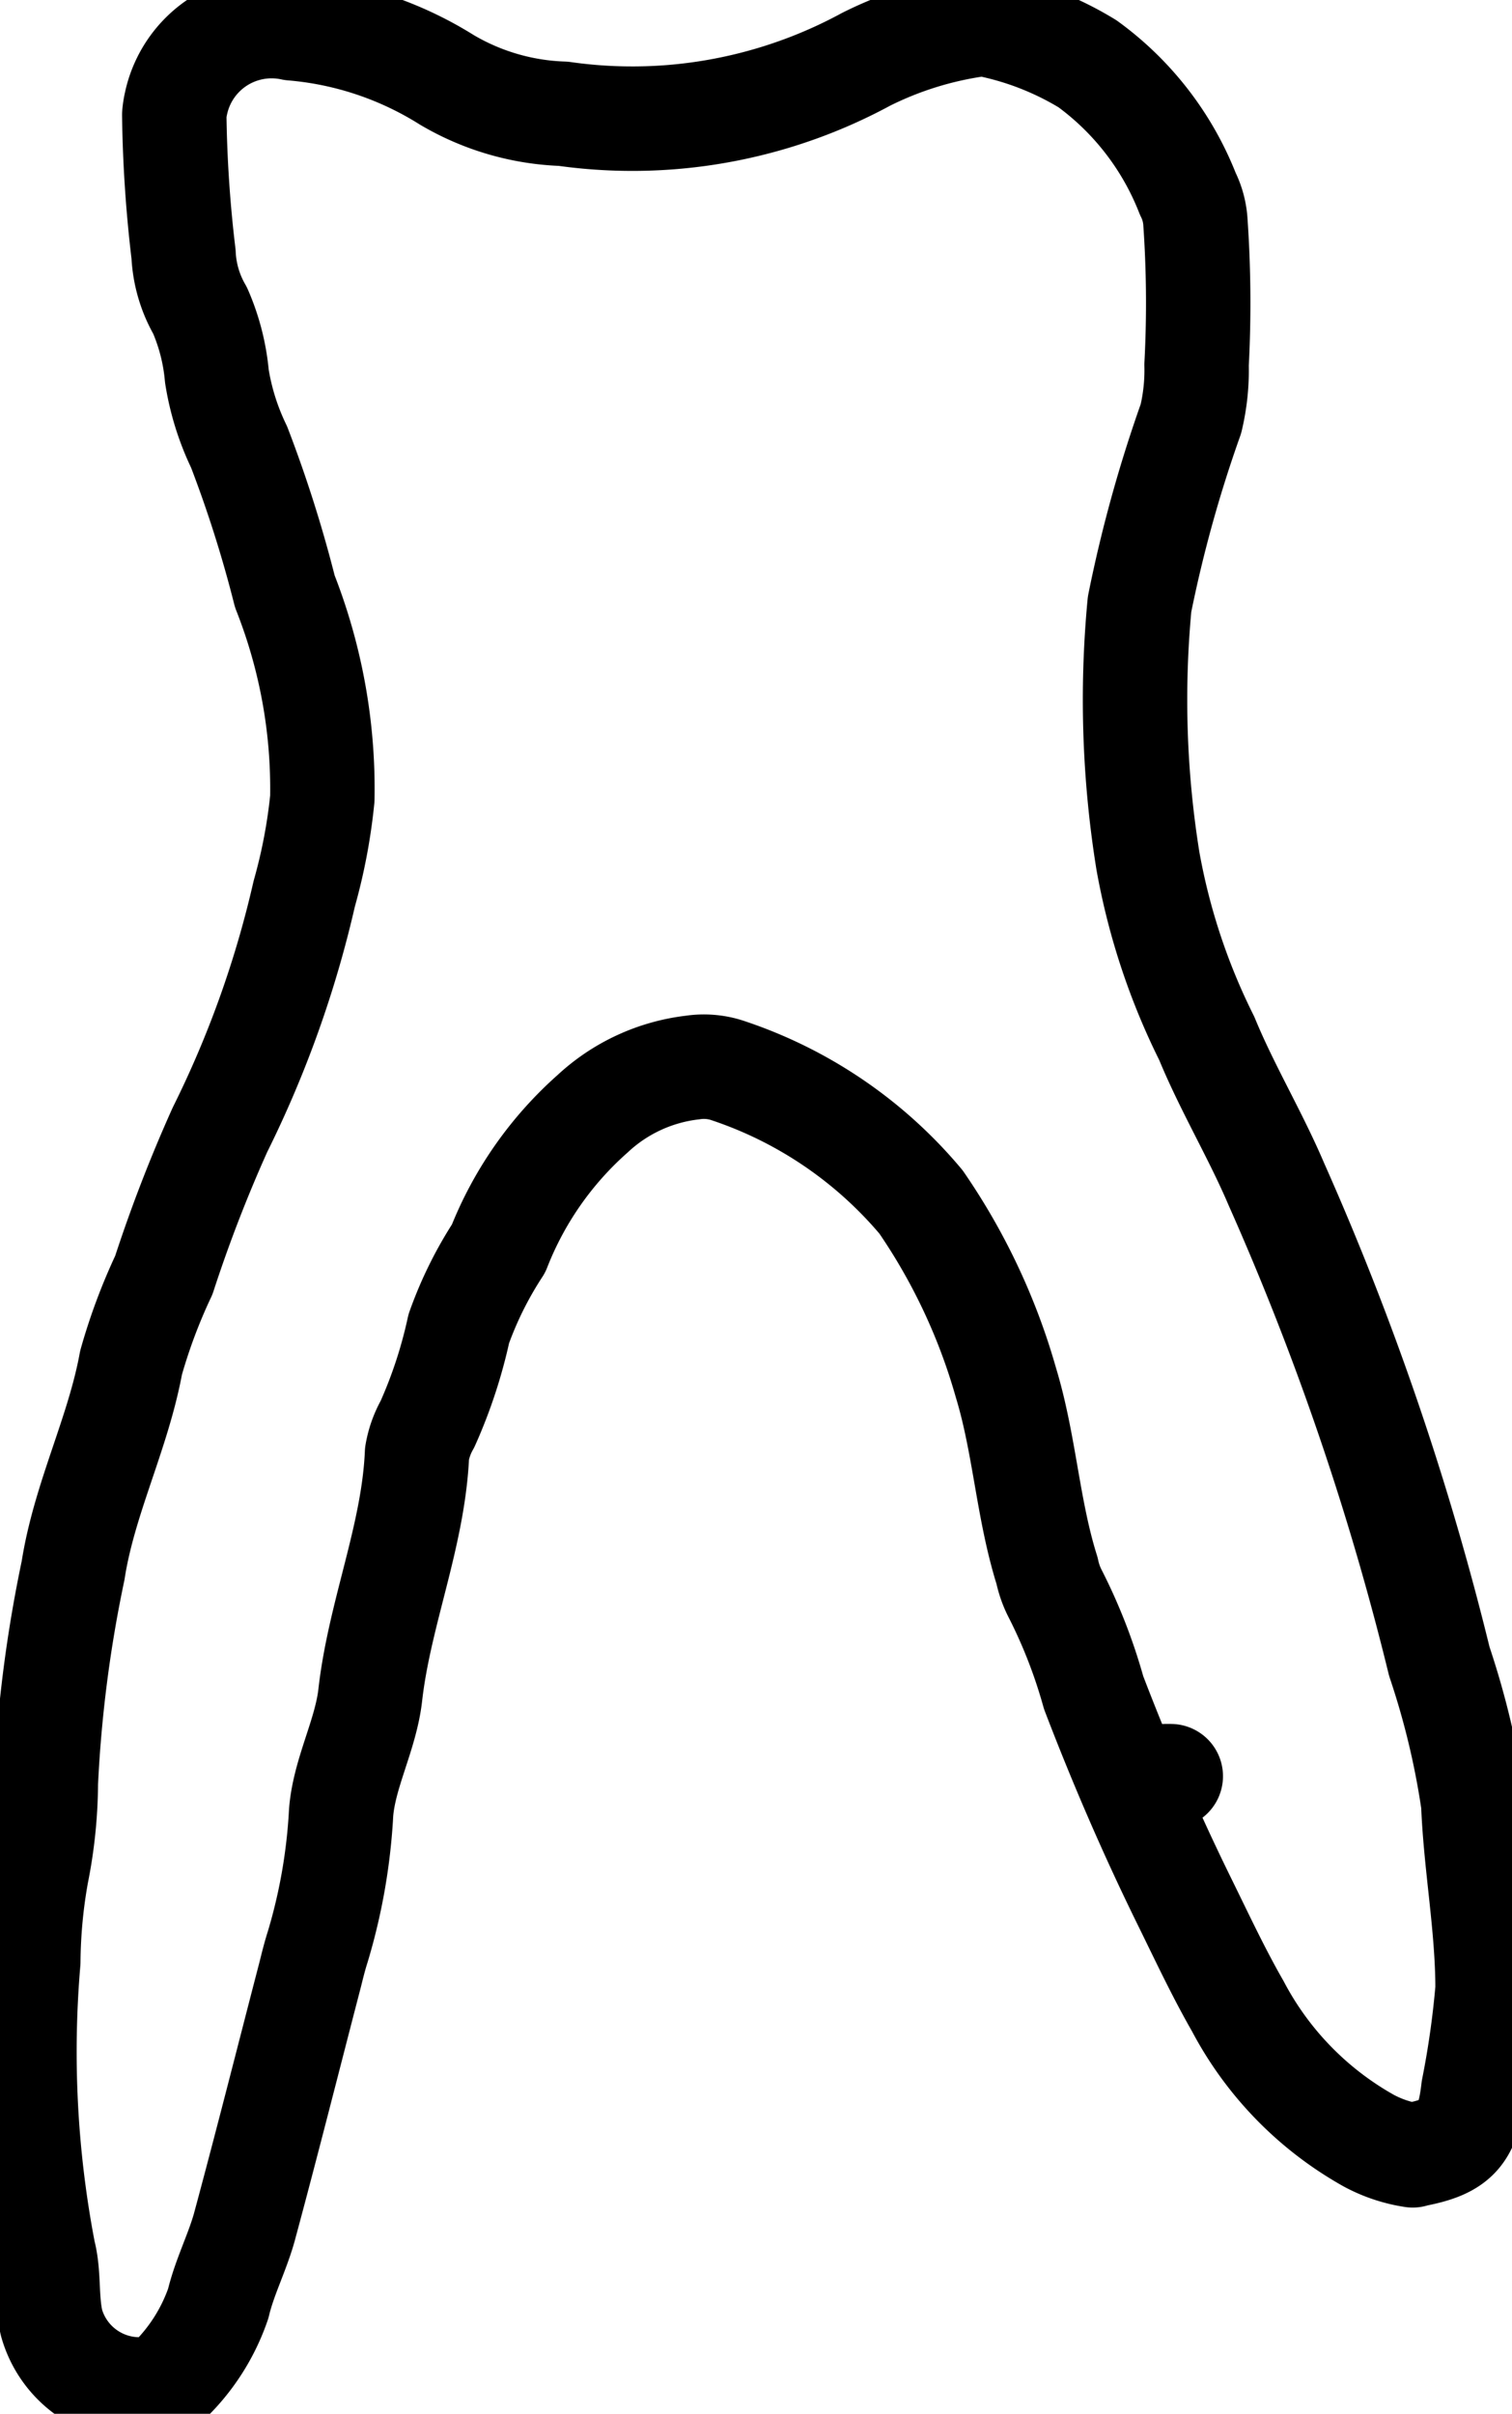 <svg xmlns="http://www.w3.org/2000/svg" xmlns:xlink="http://www.w3.org/1999/xlink" width="14.481" height="23.104" viewBox="0 0 14.481 23.104">
  <defs>
    <clipPath id="clip-path">
      <rect id="Rectángulo_1462" data-name="Rectángulo 1462" width="14.481" height="23.104" fill="none"/>
    </clipPath>
  </defs>
  <g id="diente_L_ninos_celular" transform="translate(0 0)">
    <g id="Grupo_701" data-name="Grupo 701" transform="translate(0 0)" clip-path="url(#clip-path)">
      <path id="Trazado_880" data-name="Trazado 880" d="M13.814,20.89c.412-.078.514-.2.563-.628a8.71,8.71,0,0,0,.136-.959c0-.6-.114-1.183-.137-1.777a7.758,7.758,0,0,0-.325-1.357A27.055,27.055,0,0,0,12.49,11.6c-.2-.47-.472-.922-.666-1.394a6.272,6.272,0,0,1-.564-1.7A9.691,9.691,0,0,1,11.18,6.05a12.838,12.838,0,0,1,.492-1.776,2,2,0,0,0,.054-.516,11.218,11.218,0,0,0-.012-1.38.7.7,0,0,0-.072-.257A2.8,2.8,0,0,0,10.682.877,2.962,2.962,0,0,0,9.8.518.368.368,0,0,0,9.632.5a3.477,3.477,0,0,0-1.07.333,4.693,4.693,0,0,1-1.076.422,4.682,4.682,0,0,1-1.825.1A2.344,2.344,0,0,1,4.545,1.03,3.3,3.3,0,0,0,3.065.537a.936.936,0,0,0-1.113.718.784.784,0,0,0-.017.11A12.451,12.451,0,0,0,2.024,2.7a1.182,1.182,0,0,0,.158.538,2.012,2.012,0,0,1,.161.628,2.432,2.432,0,0,0,.213.679,12.112,12.112,0,0,1,.438,1.382A5.141,5.141,0,0,1,3.353,7.91a5.281,5.281,0,0,1-.173.91,10.139,10.139,0,0,1-.807,2.259,13.8,13.8,0,0,0-.538,1.392,5.4,5.4,0,0,0-.314.839c-.124.678-.448,1.3-.555,1.988a12.784,12.784,0,0,0-.261,2.035,4.5,4.5,0,0,1-.089.865,4.989,4.989,0,0,0-.079.843,10.172,10.172,0,0,0,.146,2.784c.056.214.023.448.077.676a.874.874,0,0,0,.912.633.311.311,0,0,0,.208-.074,1.883,1.883,0,0,0,.476-.745c.059-.249.179-.48.249-.727.218-.807.423-1.62.634-2.431.022-.089.043-.173.07-.257a5.47,5.47,0,0,0,.224-1.285c.03-.379.236-.744.279-1.124.089-.786.414-1.524.448-2.314a.862.862,0,0,1,.1-.28,4.61,4.61,0,0,0,.3-.913,3.624,3.624,0,0,1,.381-.768,3.352,3.352,0,0,1,.9-1.289,1.691,1.691,0,0,1,.958-.443.723.723,0,0,1,.325.025,4.108,4.108,0,0,1,1.863,1.262A5.876,5.876,0,0,1,9.9,13.5c.18.591.209,1.213.394,1.8a.871.871,0,0,0,.072.209,5.085,5.085,0,0,1,.374.958c.26.679.548,1.345.87,2,.165.335.323.674.51,1a3.165,3.165,0,0,0,1.256,1.289,1.3,1.3,0,0,0,.42.14" transform="translate(-0.266 -0.266)" fill="none" stroke="#000" stroke-linecap="round" stroke-linejoin="round" stroke-width="1"/>
      <path id="Trazado_881" data-name="Trazado 881" d="M23.609,36.317a.8.8,0,0,0-.3.047" transform="translate(-12.396 -19.316)" fill="none" stroke="#000" stroke-linecap="round" stroke-linejoin="round" stroke-width="1"/>
    </g>
  </g>
</svg>
